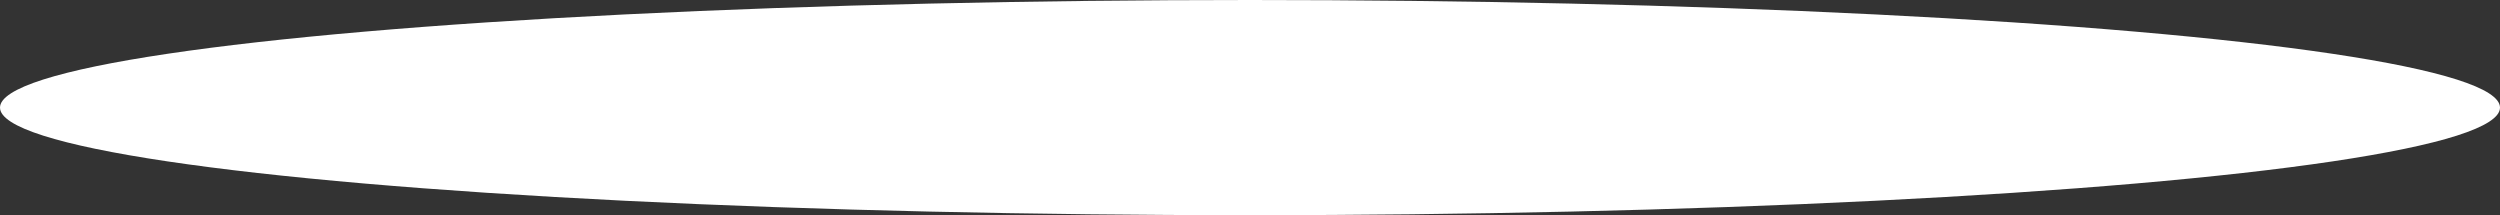 <?xml version="1.0" encoding="UTF-8"?> <svg xmlns="http://www.w3.org/2000/svg" width="6692" height="576" viewBox="0 0 6692 576" fill="none"><rect x="0" y="0" width="6692" height="576" fill="#333333" stroke="none"/> <ellipse cx="3346" cy="288" rx="3346" ry="288" fill="white"></ellipse> </svg> 